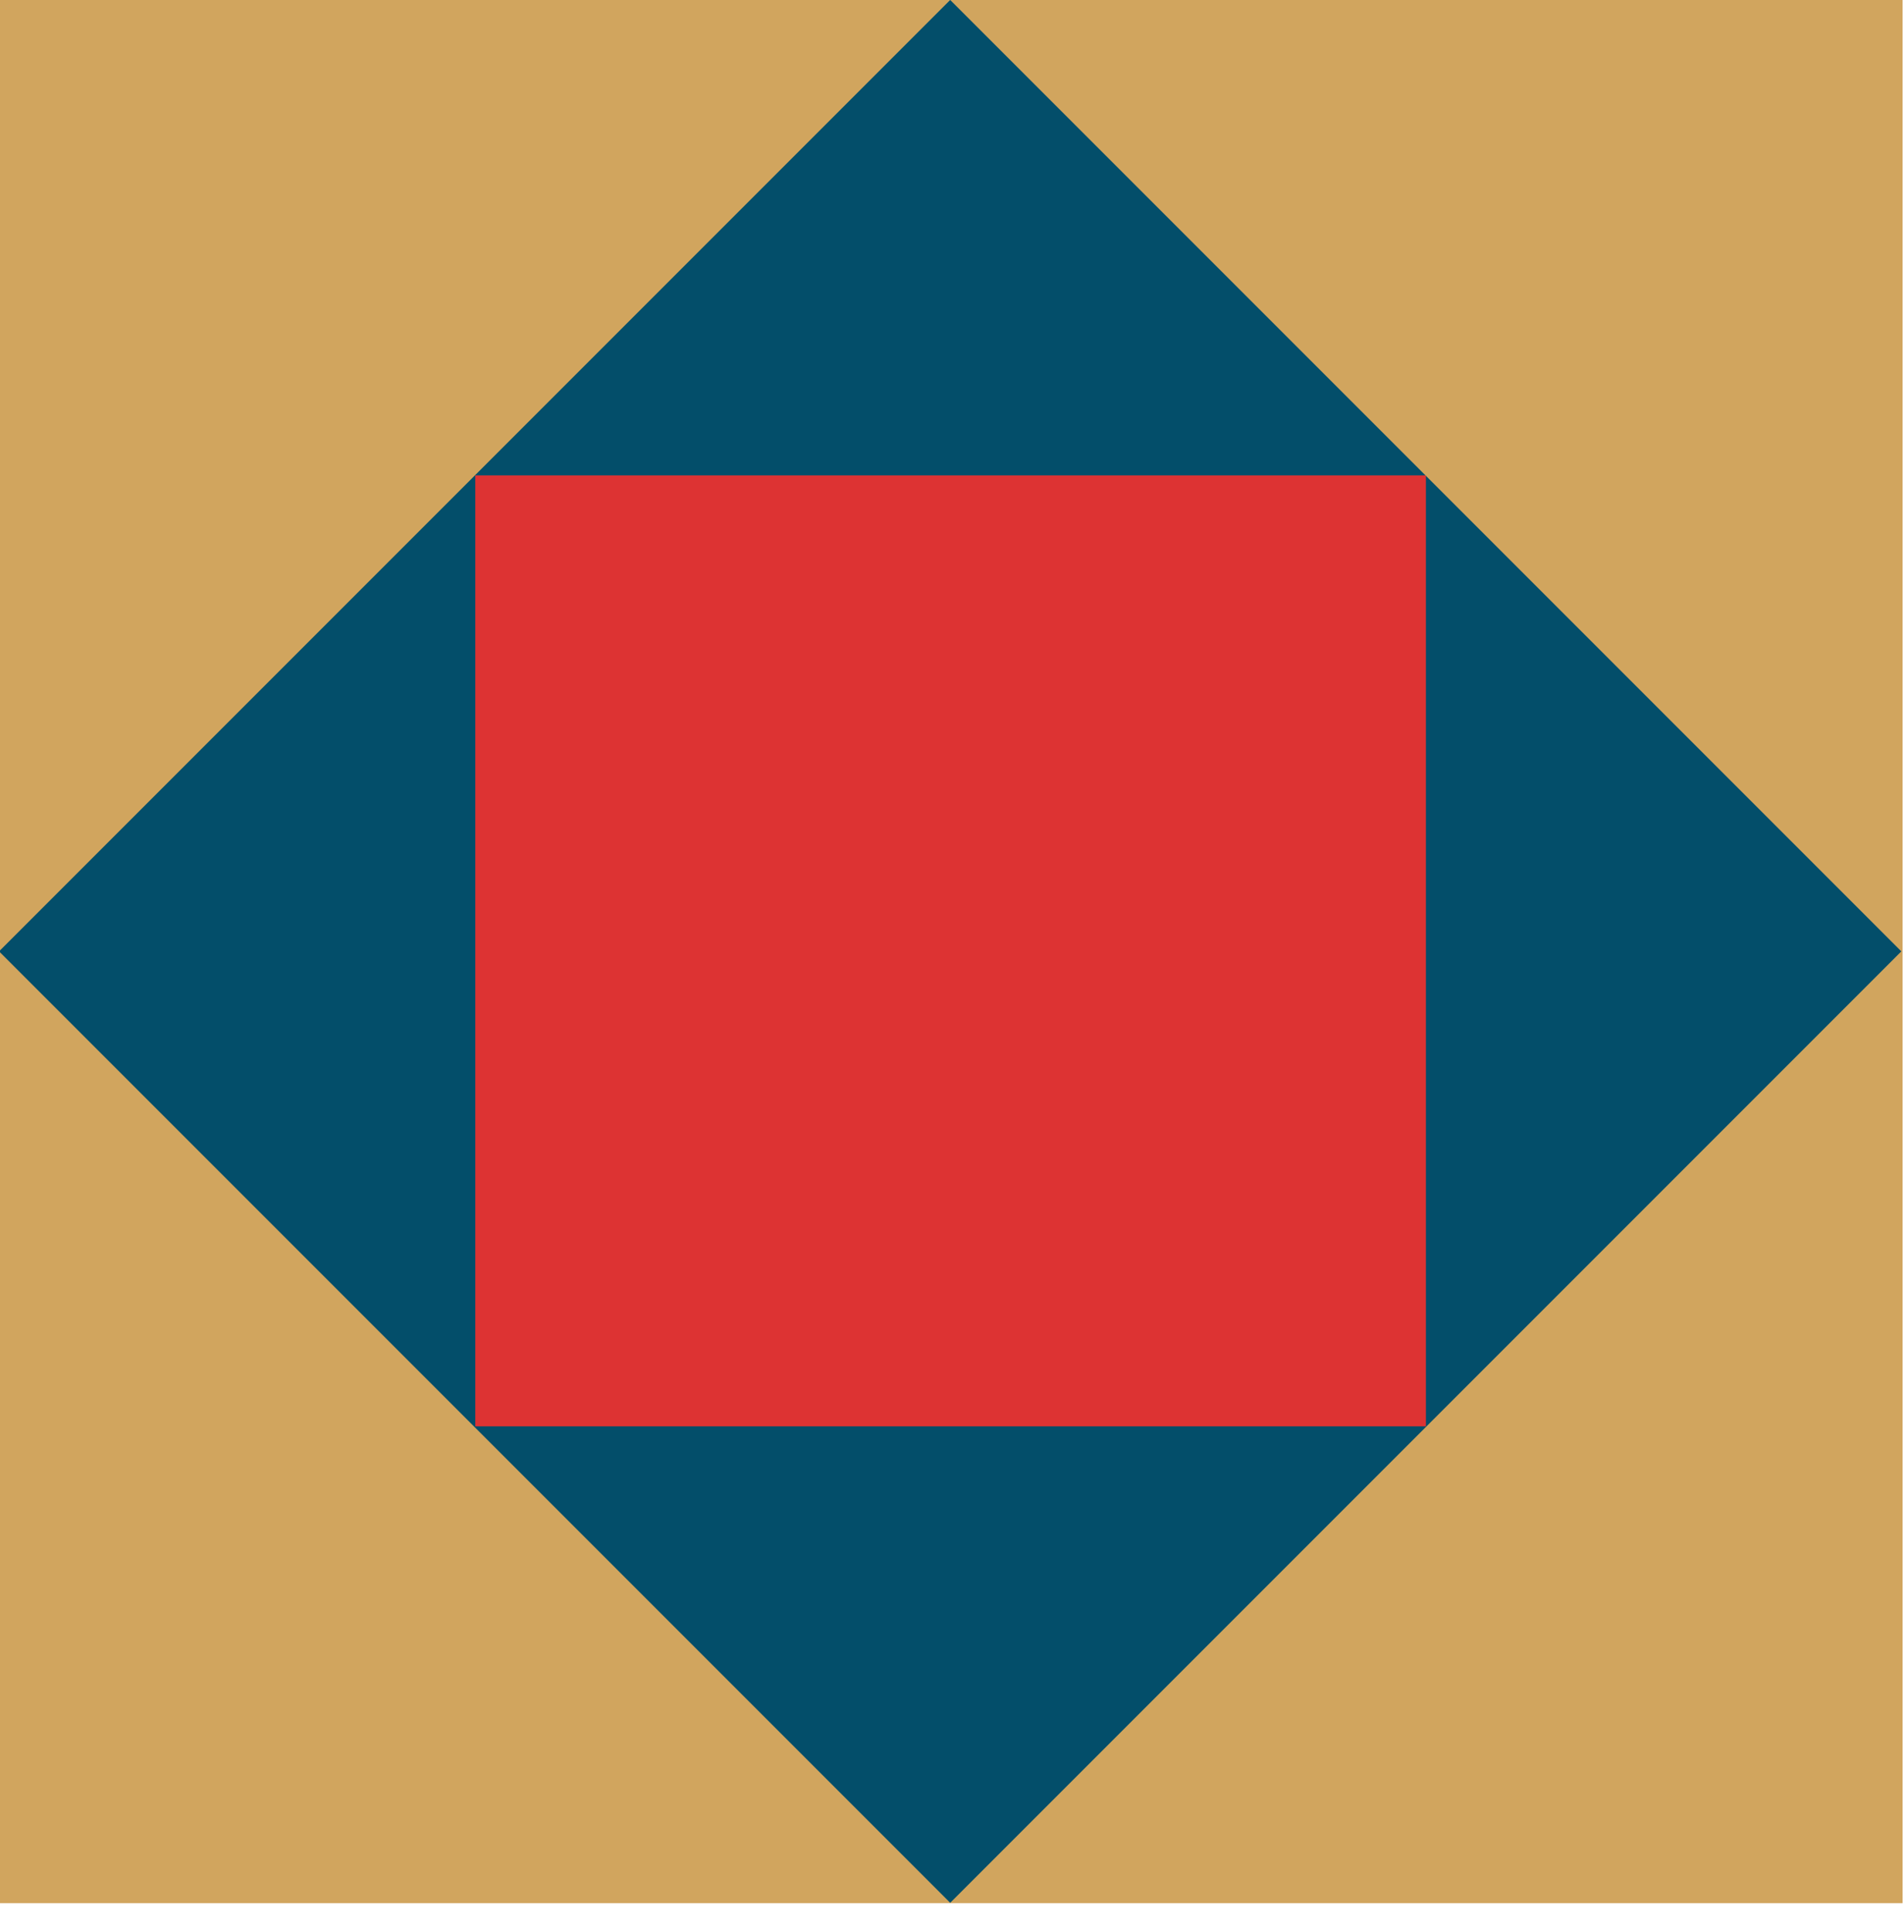 <?xml version="1.0" encoding="utf-8"?>
<!-- Generator: Adobe Illustrator 21.0.0, SVG Export Plug-In . SVG Version: 6.00 Build 0)  -->
<svg version="1.1" id="Pattern" xmlns="http://www.w3.org/2000/svg" xmlns:xlink="http://www.w3.org/1999/xlink" x="0px" y="0px"
	 viewBox="0 0 137 139" style="enable-background:new 0 0 137 139;" xml:space="preserve">
<style type="text/css">
	.st0{fill:#D1A55E;}
	.st1{fill:#034E6A;}
	.st2{fill:#DD3333;}
</style>
<g>
	<rect class="st0" width="136.9" height="136.9"/>
	<rect x="20" y="20" transform="matrix(0.707 -0.707 0.707 0.707 -28.347 68.435)" class="st1" width="96.8" height="96.8"/>
	<rect x="34.2" y="34.2" class="st2" width="68.4" height="68.4"/>
</g>
</svg>
